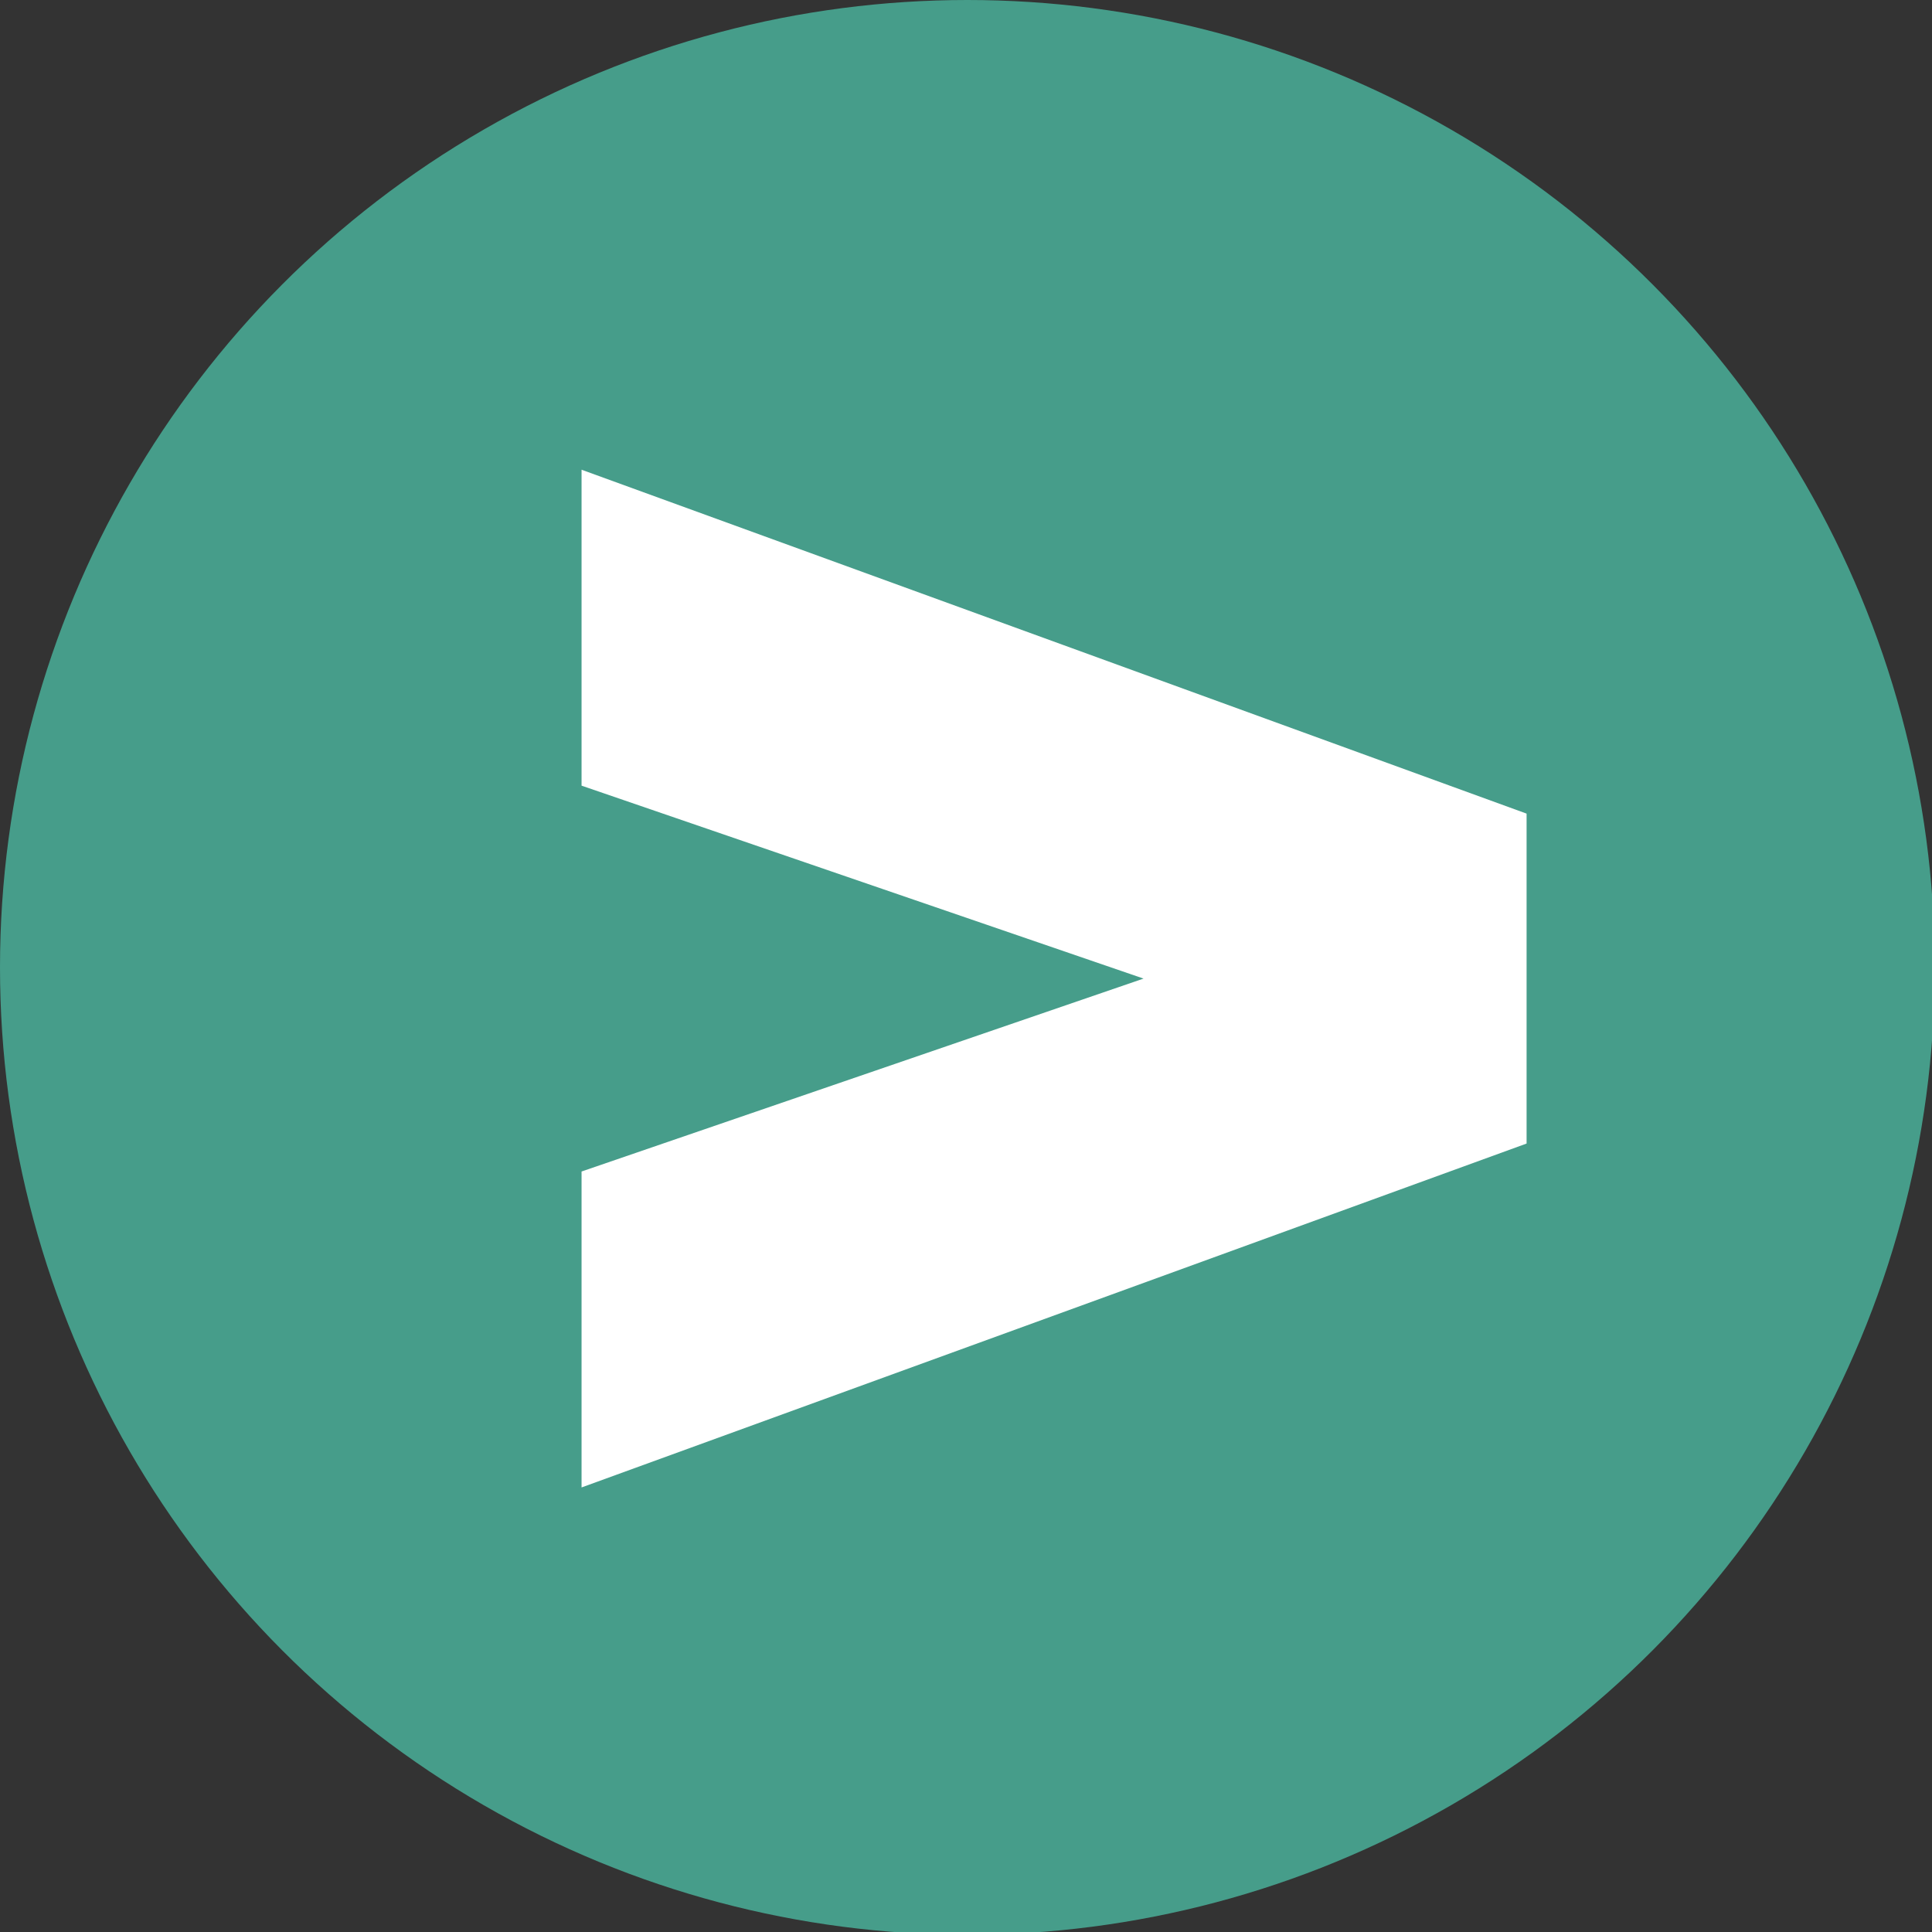 <svg xmlns="http://www.w3.org/2000/svg" viewBox="0 0 69.1 69.1"><rect x="0" y="0" width="69.1" height="69.1" fill="#333333" stroke="none"/><defs><style>      .cls-1 {        fill: #469d8a;      }      .cls-2 {        fill: #fff;      }    </style></defs><g><g id="Capa_1"><g><circle class="cls-1" cx="34.6" cy="34.6" r="34.6"></circle><polygon class="cls-2" points="20.8 16.8 20.8 28.1 40.9 35 20.8 41.9 20.8 53.2 54.6 40.9 54.6 29.1 20.8 16.8"></polygon></g></g></g></svg>